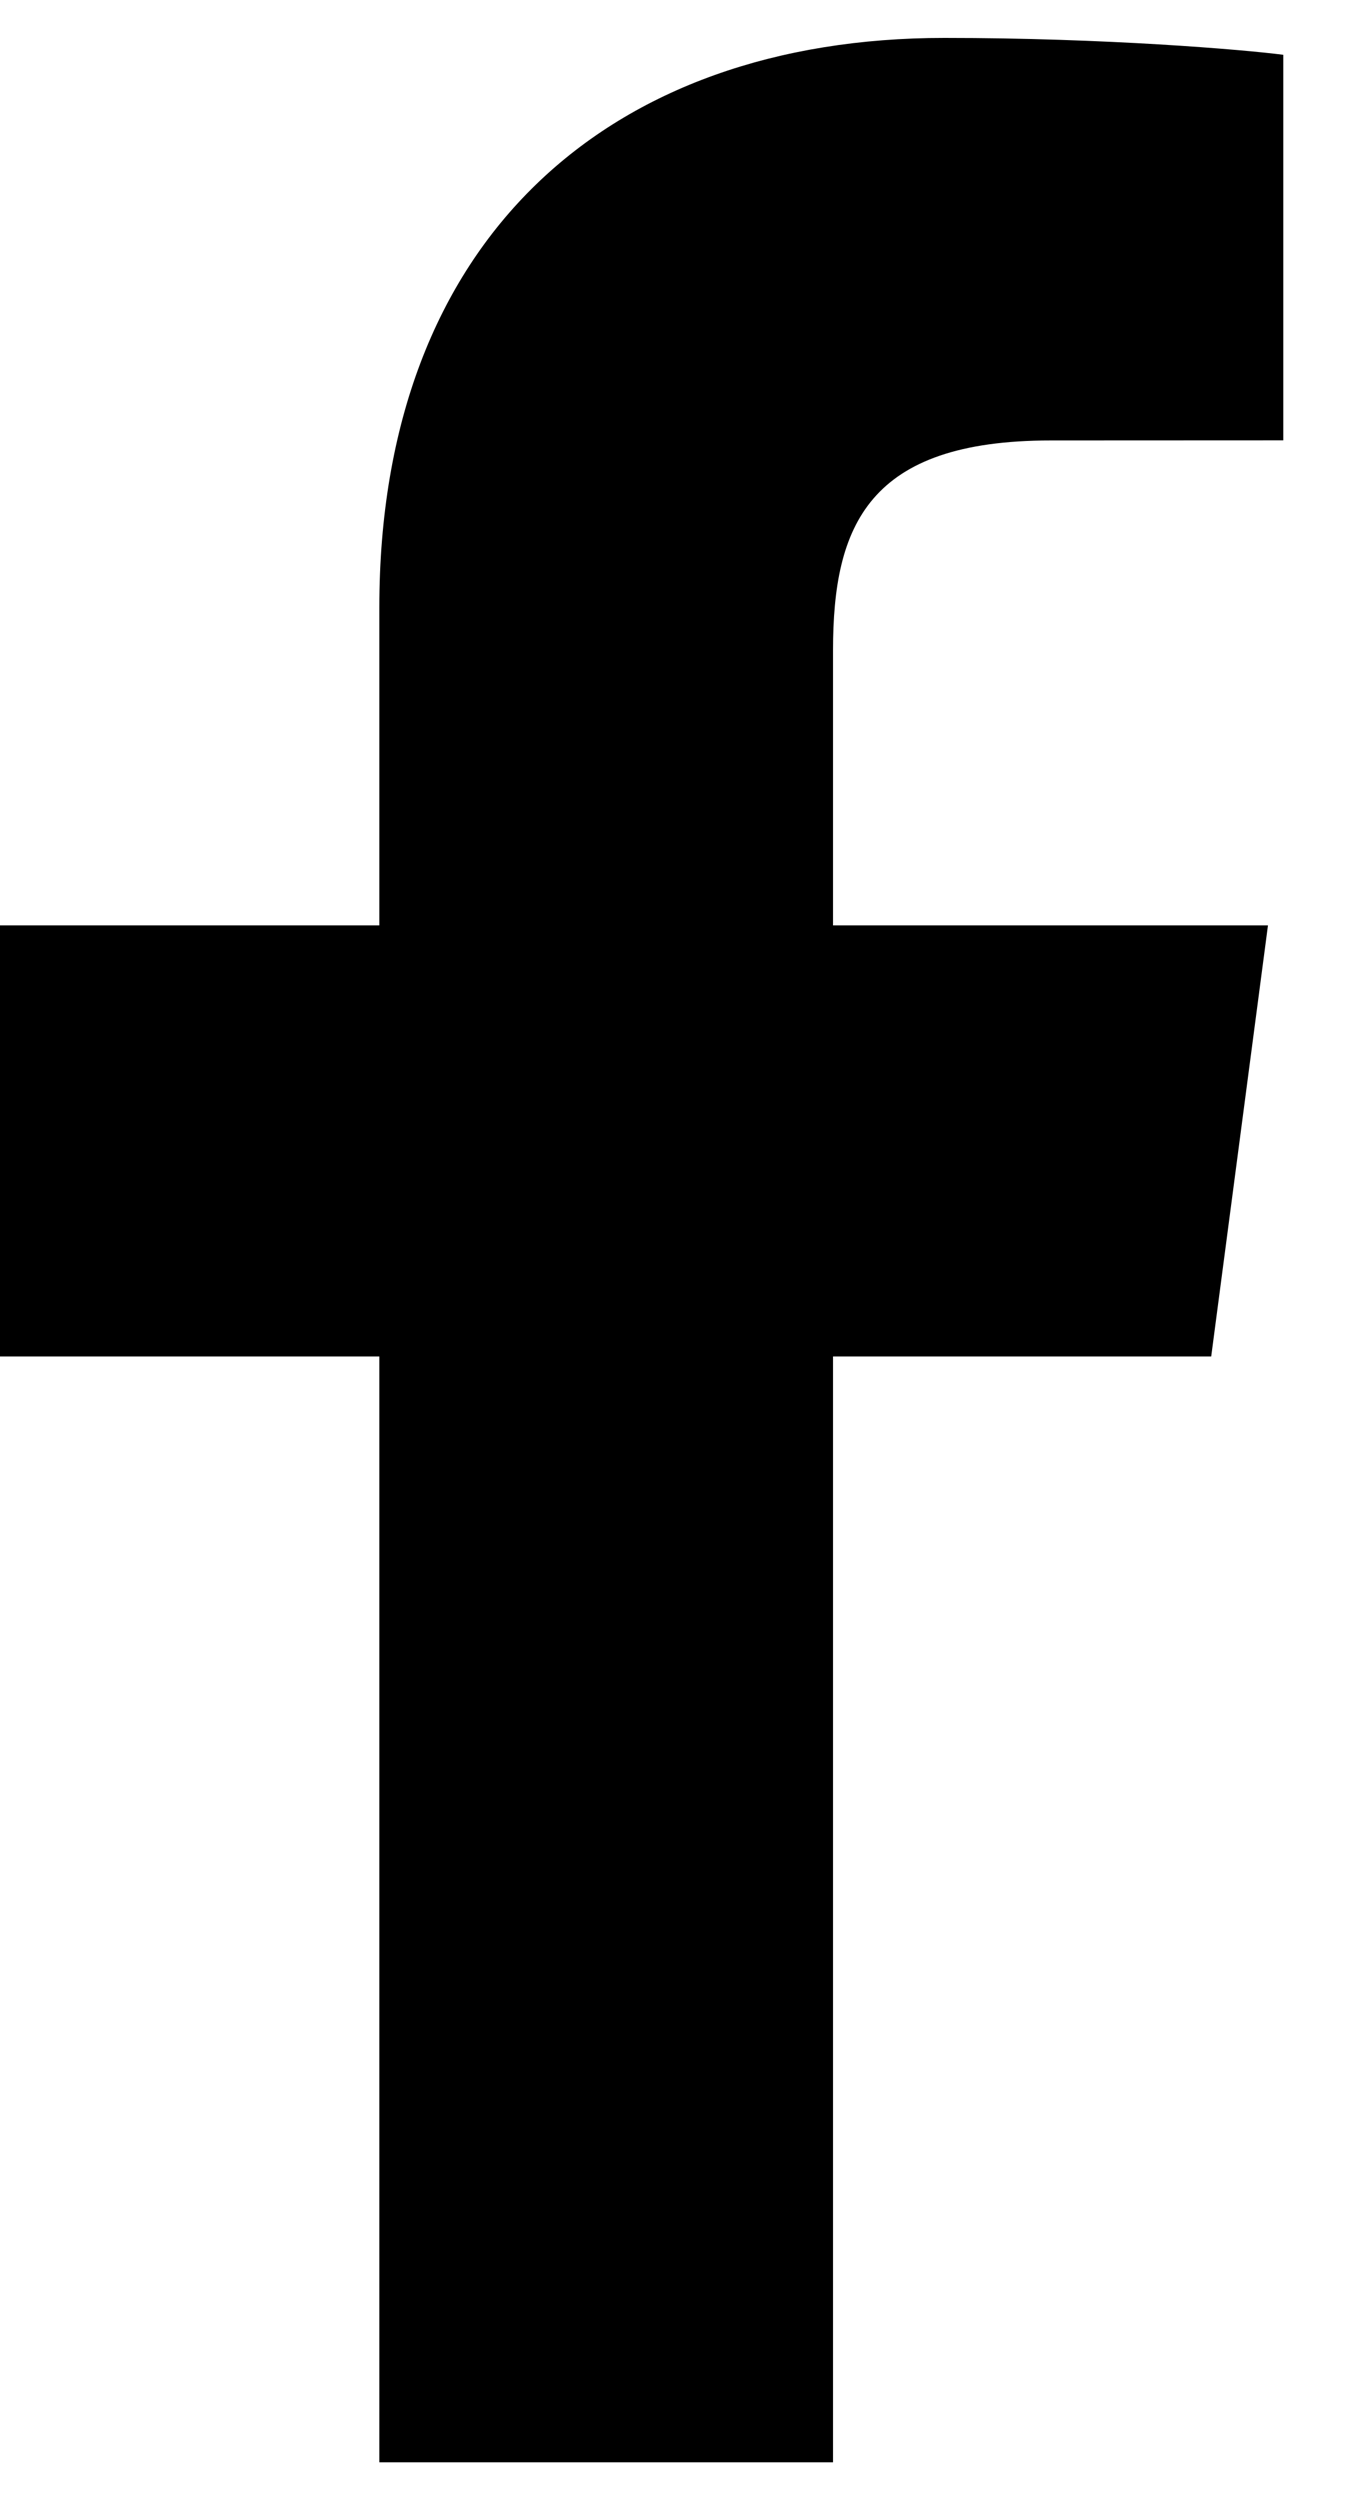 <svg width="13" height="24" viewBox="0 0 13 24" fill="none" xmlns="http://www.w3.org/2000/svg">
<path fill-rule="evenodd" clip-rule="evenodd" d="M7.998 23.636V13.021H11.629L12.174 8.883H7.998V6.242C7.998 5.044 8.336 4.228 10.089 4.228L12.321 4.227V0.526C11.935 0.476 10.61 0.364 9.067 0.364C5.847 0.364 3.642 2.292 3.642 5.832V8.883H0V13.021H3.642V23.636H7.998Z" fill="#000"/>
</svg>

